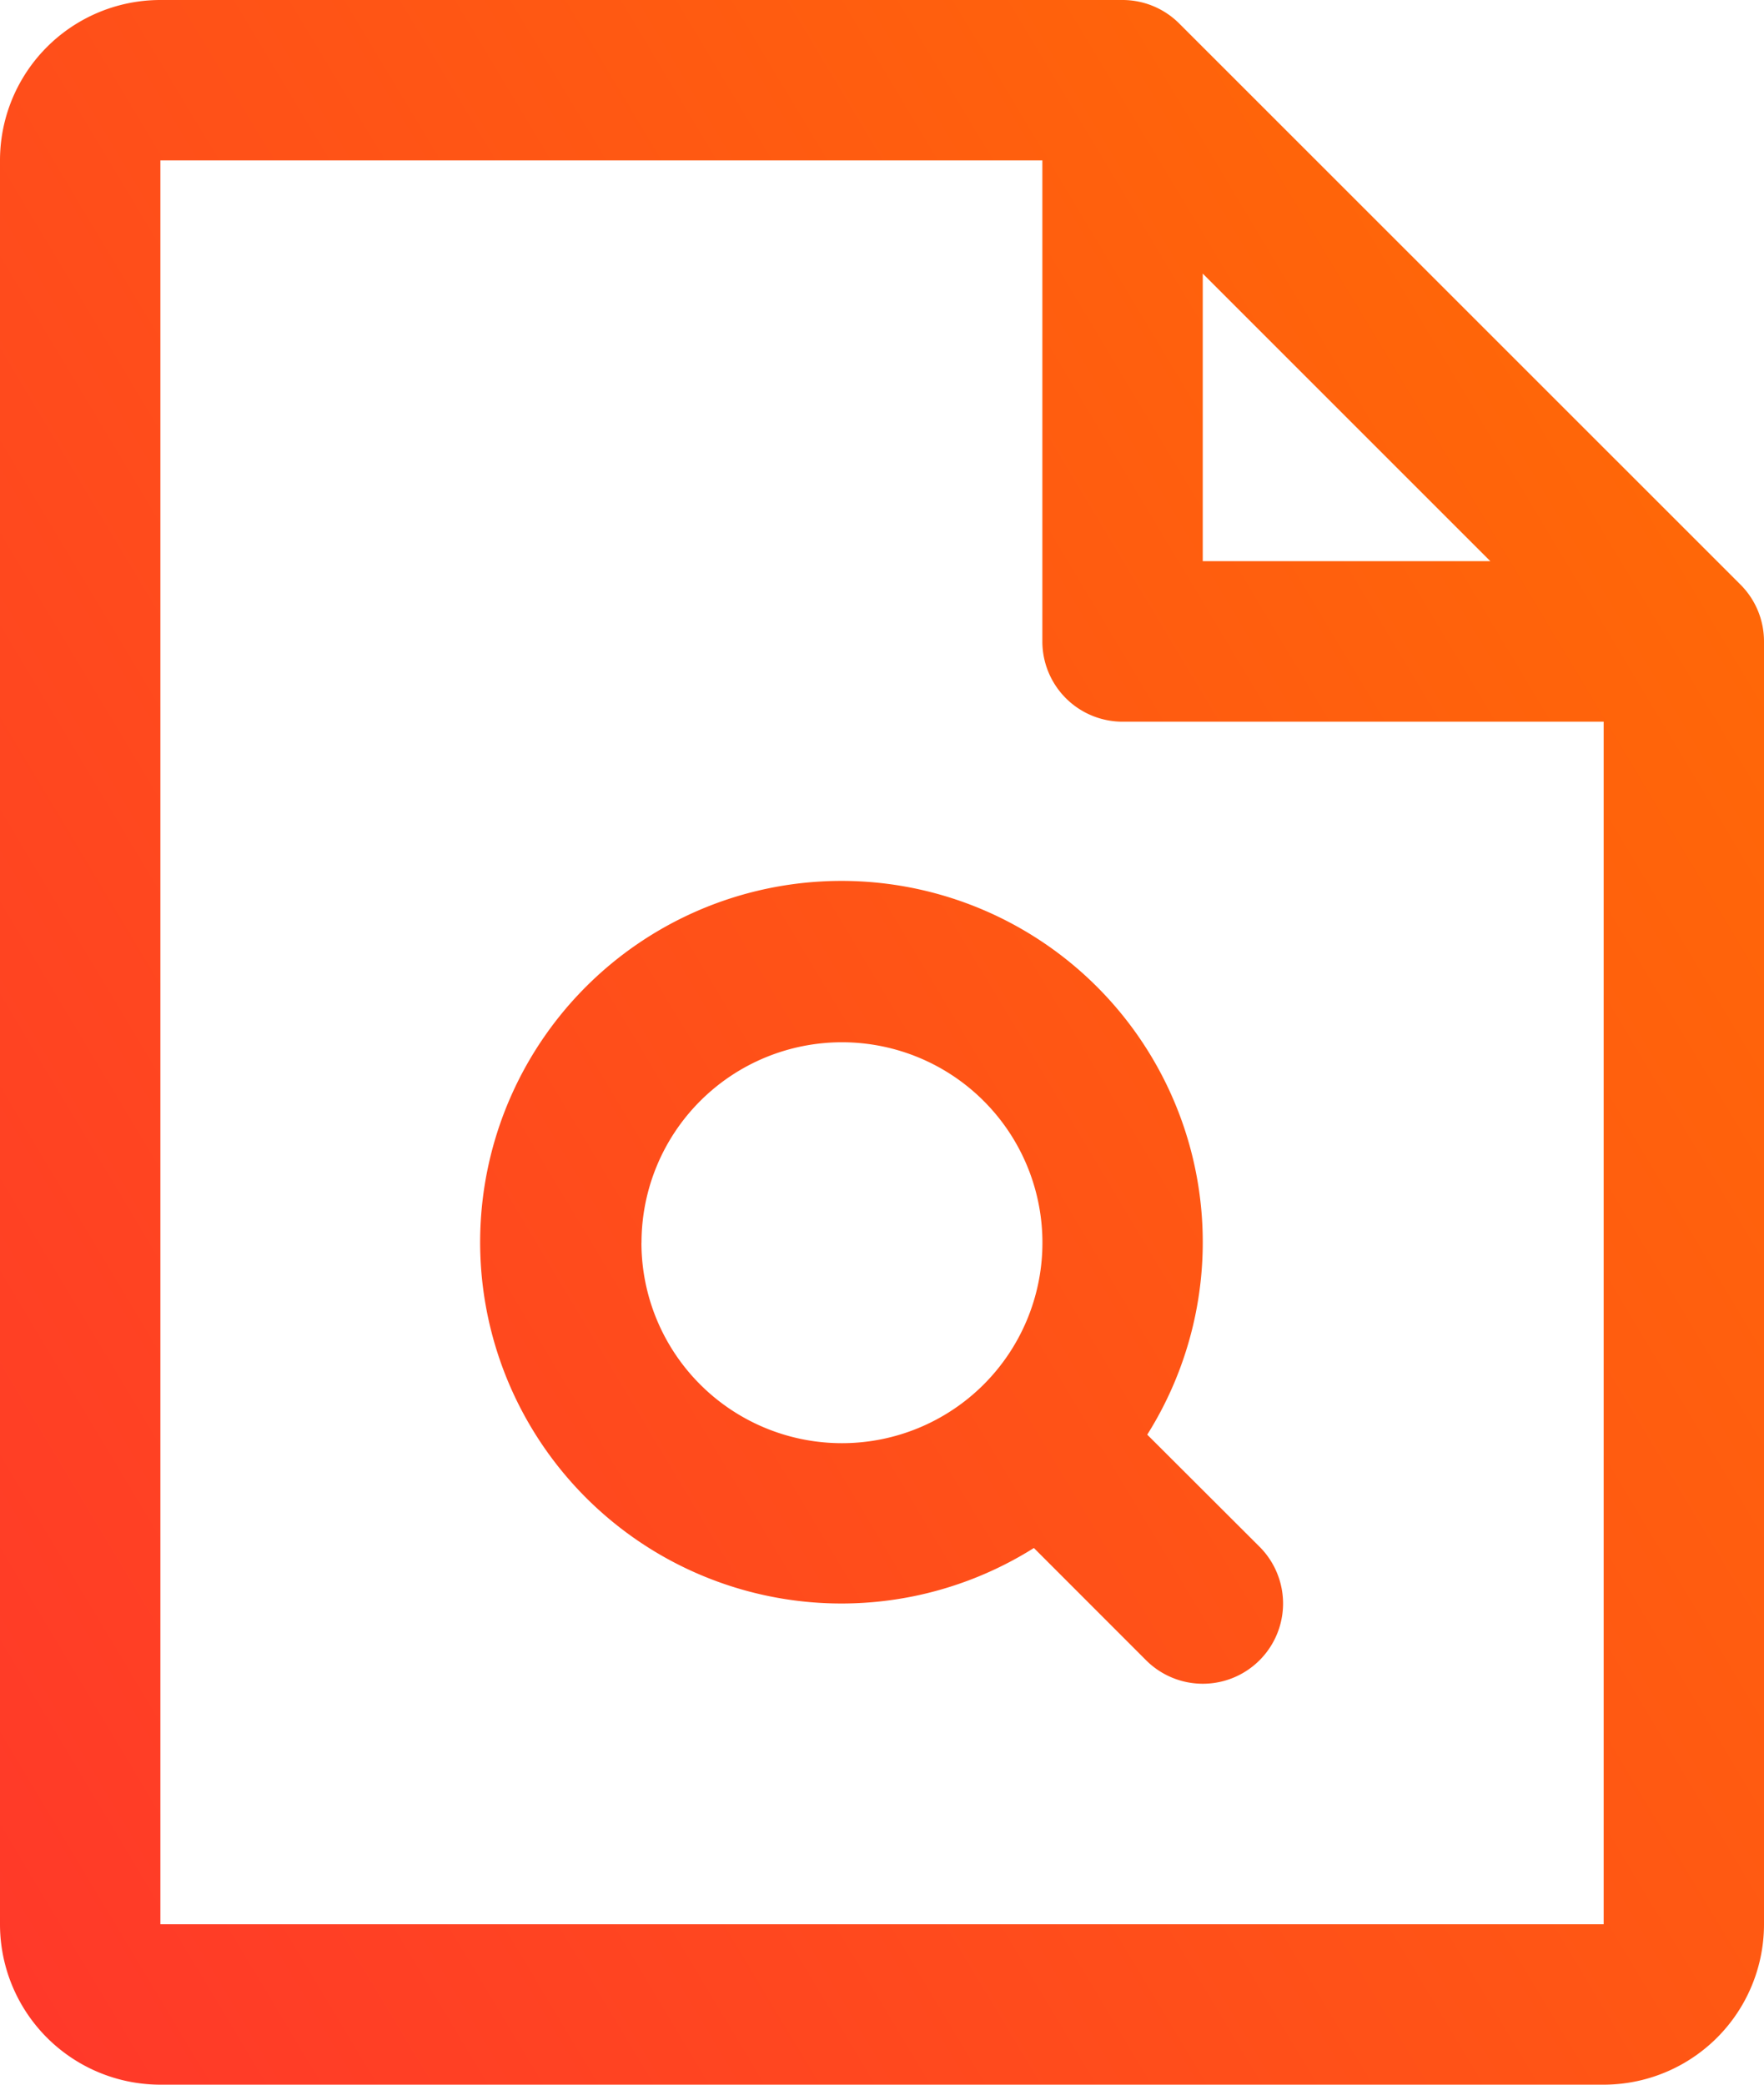 <svg xmlns="http://www.w3.org/2000/svg" xmlns:xlink="http://www.w3.org/1999/xlink" width="27.077" height="32" viewBox="0 0 27.077 32"><defs><linearGradient id="a" x1="1" x2="-0.155" y2="1" gradientUnits="objectBoundingBox"><stop offset="0" stop-color="#ff7200"/><stop offset="1" stop-color="#ff312f"/></linearGradient></defs><path d="M66.717,32.975,58.1,24.36a1.231,1.231,0,0,0-.871-.36H42.462A2.462,2.462,0,0,0,40,26.462V53.538A2.462,2.462,0,0,0,42.462,56H64.615a2.462,2.462,0,0,0,2.462-2.462V33.846A1.231,1.231,0,0,0,66.717,32.975ZM58.462,28.2l4.414,4.414H58.462Zm6.154,25.337H42.462V26.462H56v7.385a1.231,1.231,0,0,0,1.231,1.231h7.385Zm-7.006-7.515a5.546,5.546,0,1,0-1.74,1.74l1.722,1.723a1.231,1.231,0,0,0,1.742-1.742Zm-7.763-2.946a3.077,3.077,0,1,1,3.077,3.077A3.077,3.077,0,0,1,49.846,43.077Z" transform="translate(-40 -24)" fill="url(#a)"/></svg>